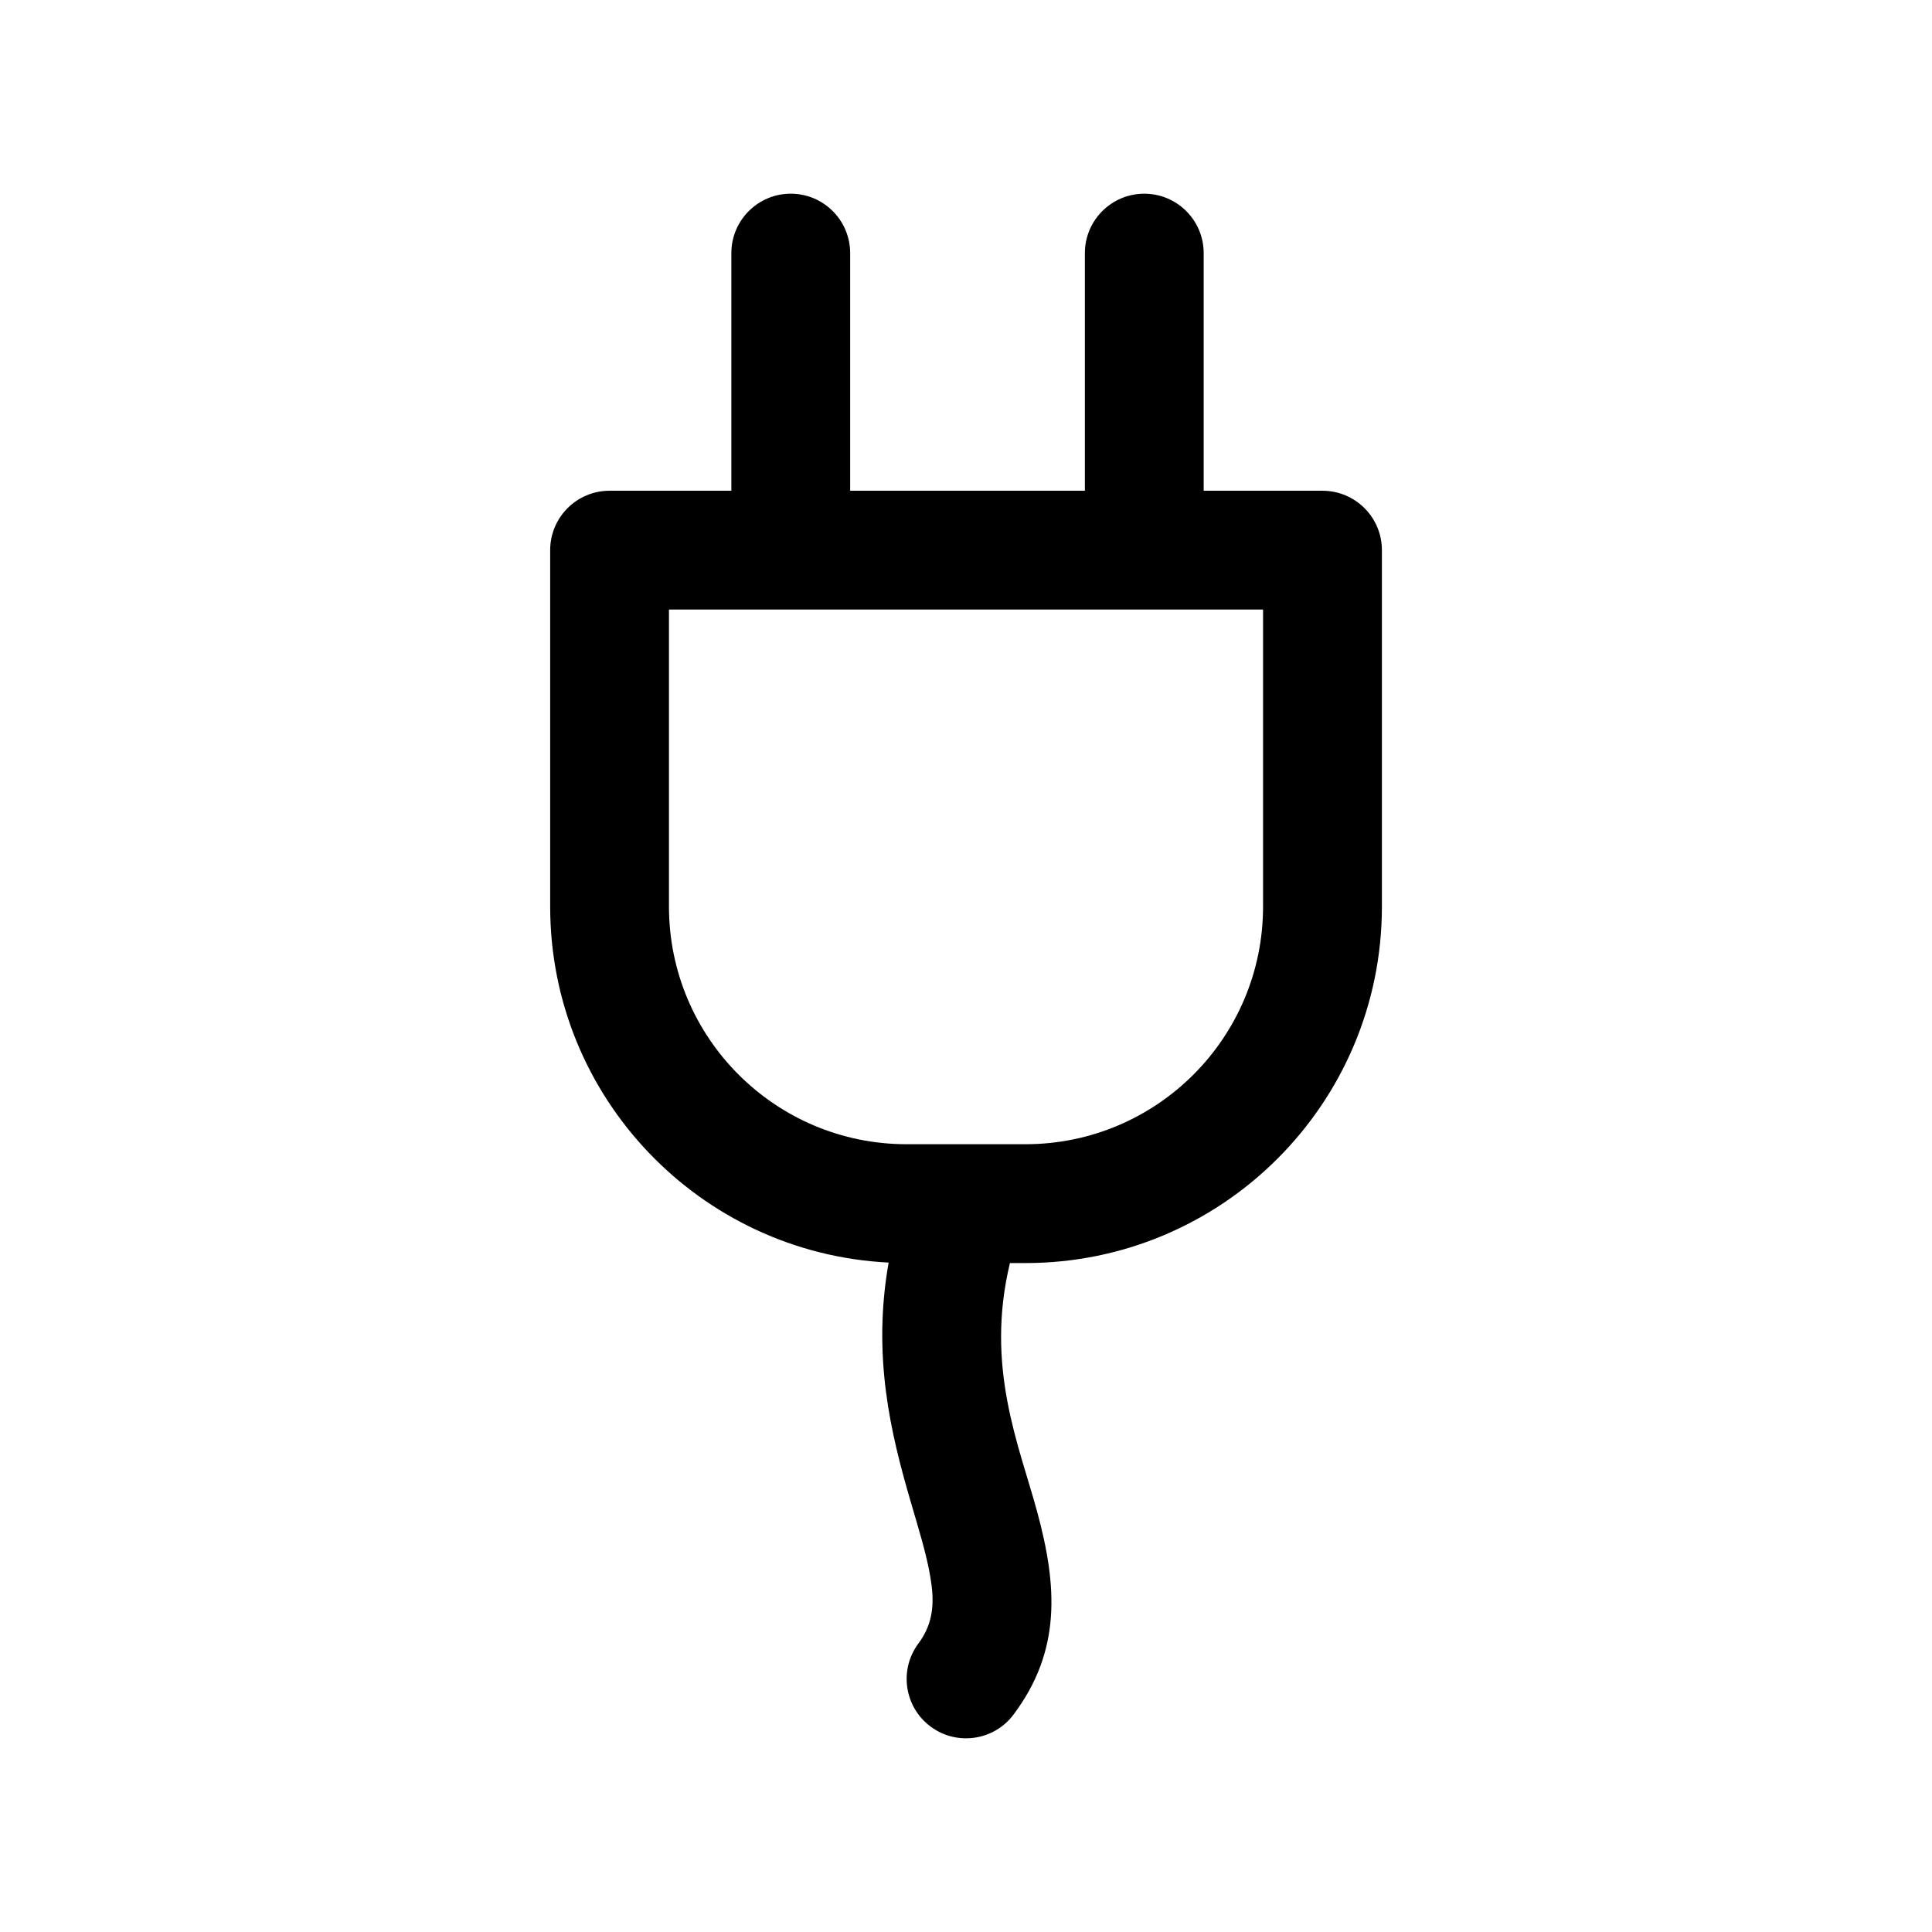 <?xml version="1.0" encoding="UTF-8"?>
<!-- The Best Svg Icon site in the world: iconSvg.co, Visit us! https://iconsvg.co -->
<svg fill="#000000" width="800px" height="800px" version="1.1" viewBox="144 144 512 512" xmlns="http://www.w3.org/2000/svg">
 <path d="m431.49 274.05h-62.188v-62.977c0-8.691-7.055-15.742-15.742-15.742-8.691 0-15.742 7.055-15.742 15.742v62.977h-32.273c-8.691 0-15.742 7.055-15.742 15.742v94.465c0 50.57 39.738 91.852 89.695 94.34-4.394 24.906 0.598 45.297 5.746 63.039 2.125 7.305 4.281 14.059 5.336 20.453 1.039 6.141 0.977 11.855-3.164 17.414-5.211 6.941-3.793 16.832 3.164 22.027 6.941 5.211 16.832 3.793 22.027-3.164 12.625-16.848 11.652-33.898 6.25-53.75-4.769-17.602-13.855-38.32-7.211-65.891h4.109c52.176 0 94.465-42.289 94.465-94.465v-94.465c0-8.691-7.055-15.742-15.742-15.742h-31.488v-62.977c0-8.691-7.055-15.742-15.742-15.742-8.691 0-15.742 7.055-15.742 15.742v62.977zm-31.188 173.18h15.445c34.777 0 62.977-28.199 62.977-62.977v-78.719h-157.44v78.719c0 34.777 28.199 62.977 62.977 62.977h15.461 0.582z" fill-rule="evenodd"/>
</svg>